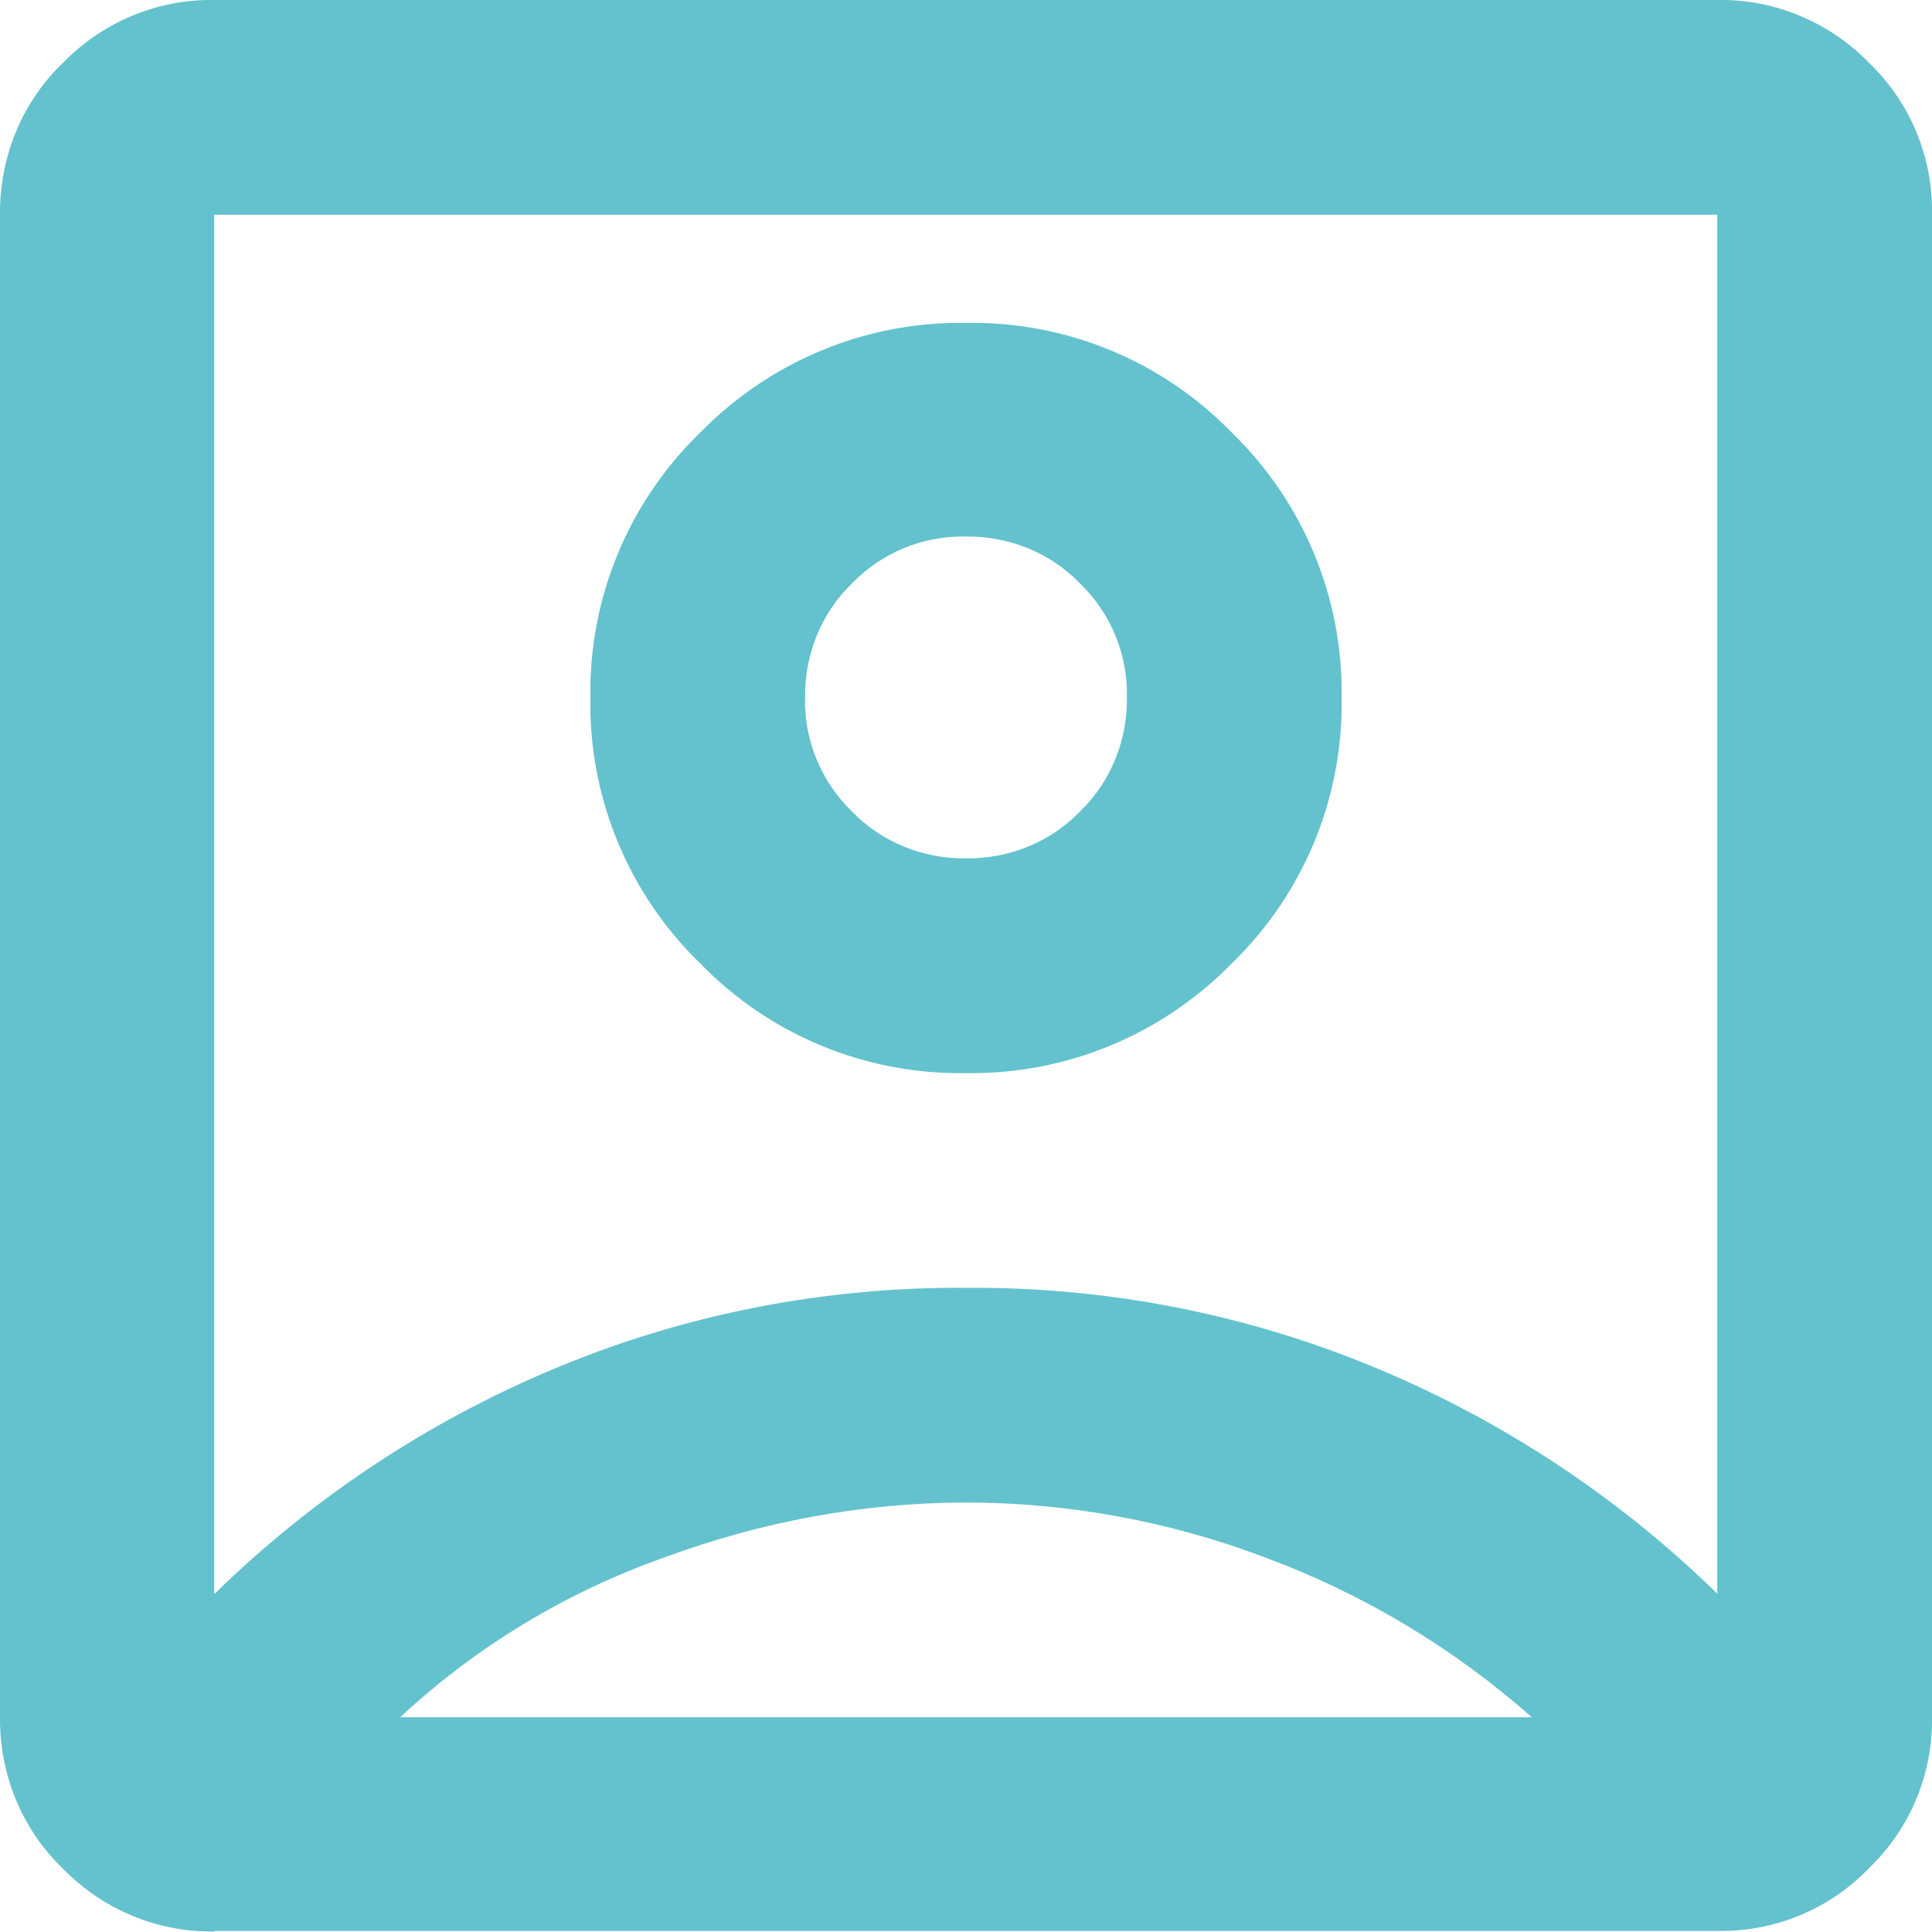 <?xml version="1.0" encoding="UTF-8"?> <svg xmlns="http://www.w3.org/2000/svg" id="Ebene_2" data-name="Ebene 2" viewBox="0 0 36.26 36.26"><defs><style> .cls-1 { fill: #63c2cd; stroke-width: 0px; } </style></defs><g id="Ebene_1-2" data-name="Ebene 1"><path id="Pfad_10649" data-name="Pfad 10649" class="cls-1" d="M4.03,29.91c1.82-1.78,3.97-3.21,6.32-4.2,2.46-1.04,5.11-1.56,7.78-1.54,2.67-.02,5.32.5,7.78,1.54,2.35.99,4.5,2.42,6.32,4.2V4.03H4.02v25.88ZM18.13,20.14c1.88.03,3.68-.72,4.99-2.06,1.35-1.31,2.09-3.11,2.06-4.98.03-1.88-.72-3.68-2.06-4.98-1.31-1.35-3.11-2.09-4.99-2.06-1.88-.03-3.68.72-4.99,2.06-1.35,1.31-2.09,3.11-2.06,4.98-.03,1.88.72,3.68,2.06,4.98,1.31,1.35,3.11,2.09,4.98,2.06h0ZM4.03,36.25c-1.07.02-2.1-.41-2.85-1.18C.41,34.33-.01,33.3,0,32.23V4.03C-.01,2.95.41,1.92,1.18,1.18,1.93.41,2.96-.02,4.03,0h28.2c1.07-.02,2.1.41,2.85,1.18.77.74,1.2,1.77,1.18,2.84v28.2c.02,1.07-.41,2.1-1.18,2.84-.74.77-1.77,1.2-2.85,1.18H4.03ZM7.5,32.23h21.25c-1.47-1.3-3.17-2.32-5.01-3-1.79-.68-3.7-1.03-5.61-1.03-1.93,0-3.85.36-5.66,1.03-1.84.65-3.53,1.67-4.96,3h0ZM18.13,16.11c-.8.01-1.58-.3-2.14-.88-.58-.56-.9-1.34-.88-2.14-.01-.8.3-1.58.88-2.14.56-.58,1.34-.9,2.14-.88.8-.01,1.58.3,2.14.88.58.56.9,1.34.88,2.14.01.8-.3,1.58-.88,2.14-.56.58-1.34.89-2.14.88h0Z"></path></g></svg> 
